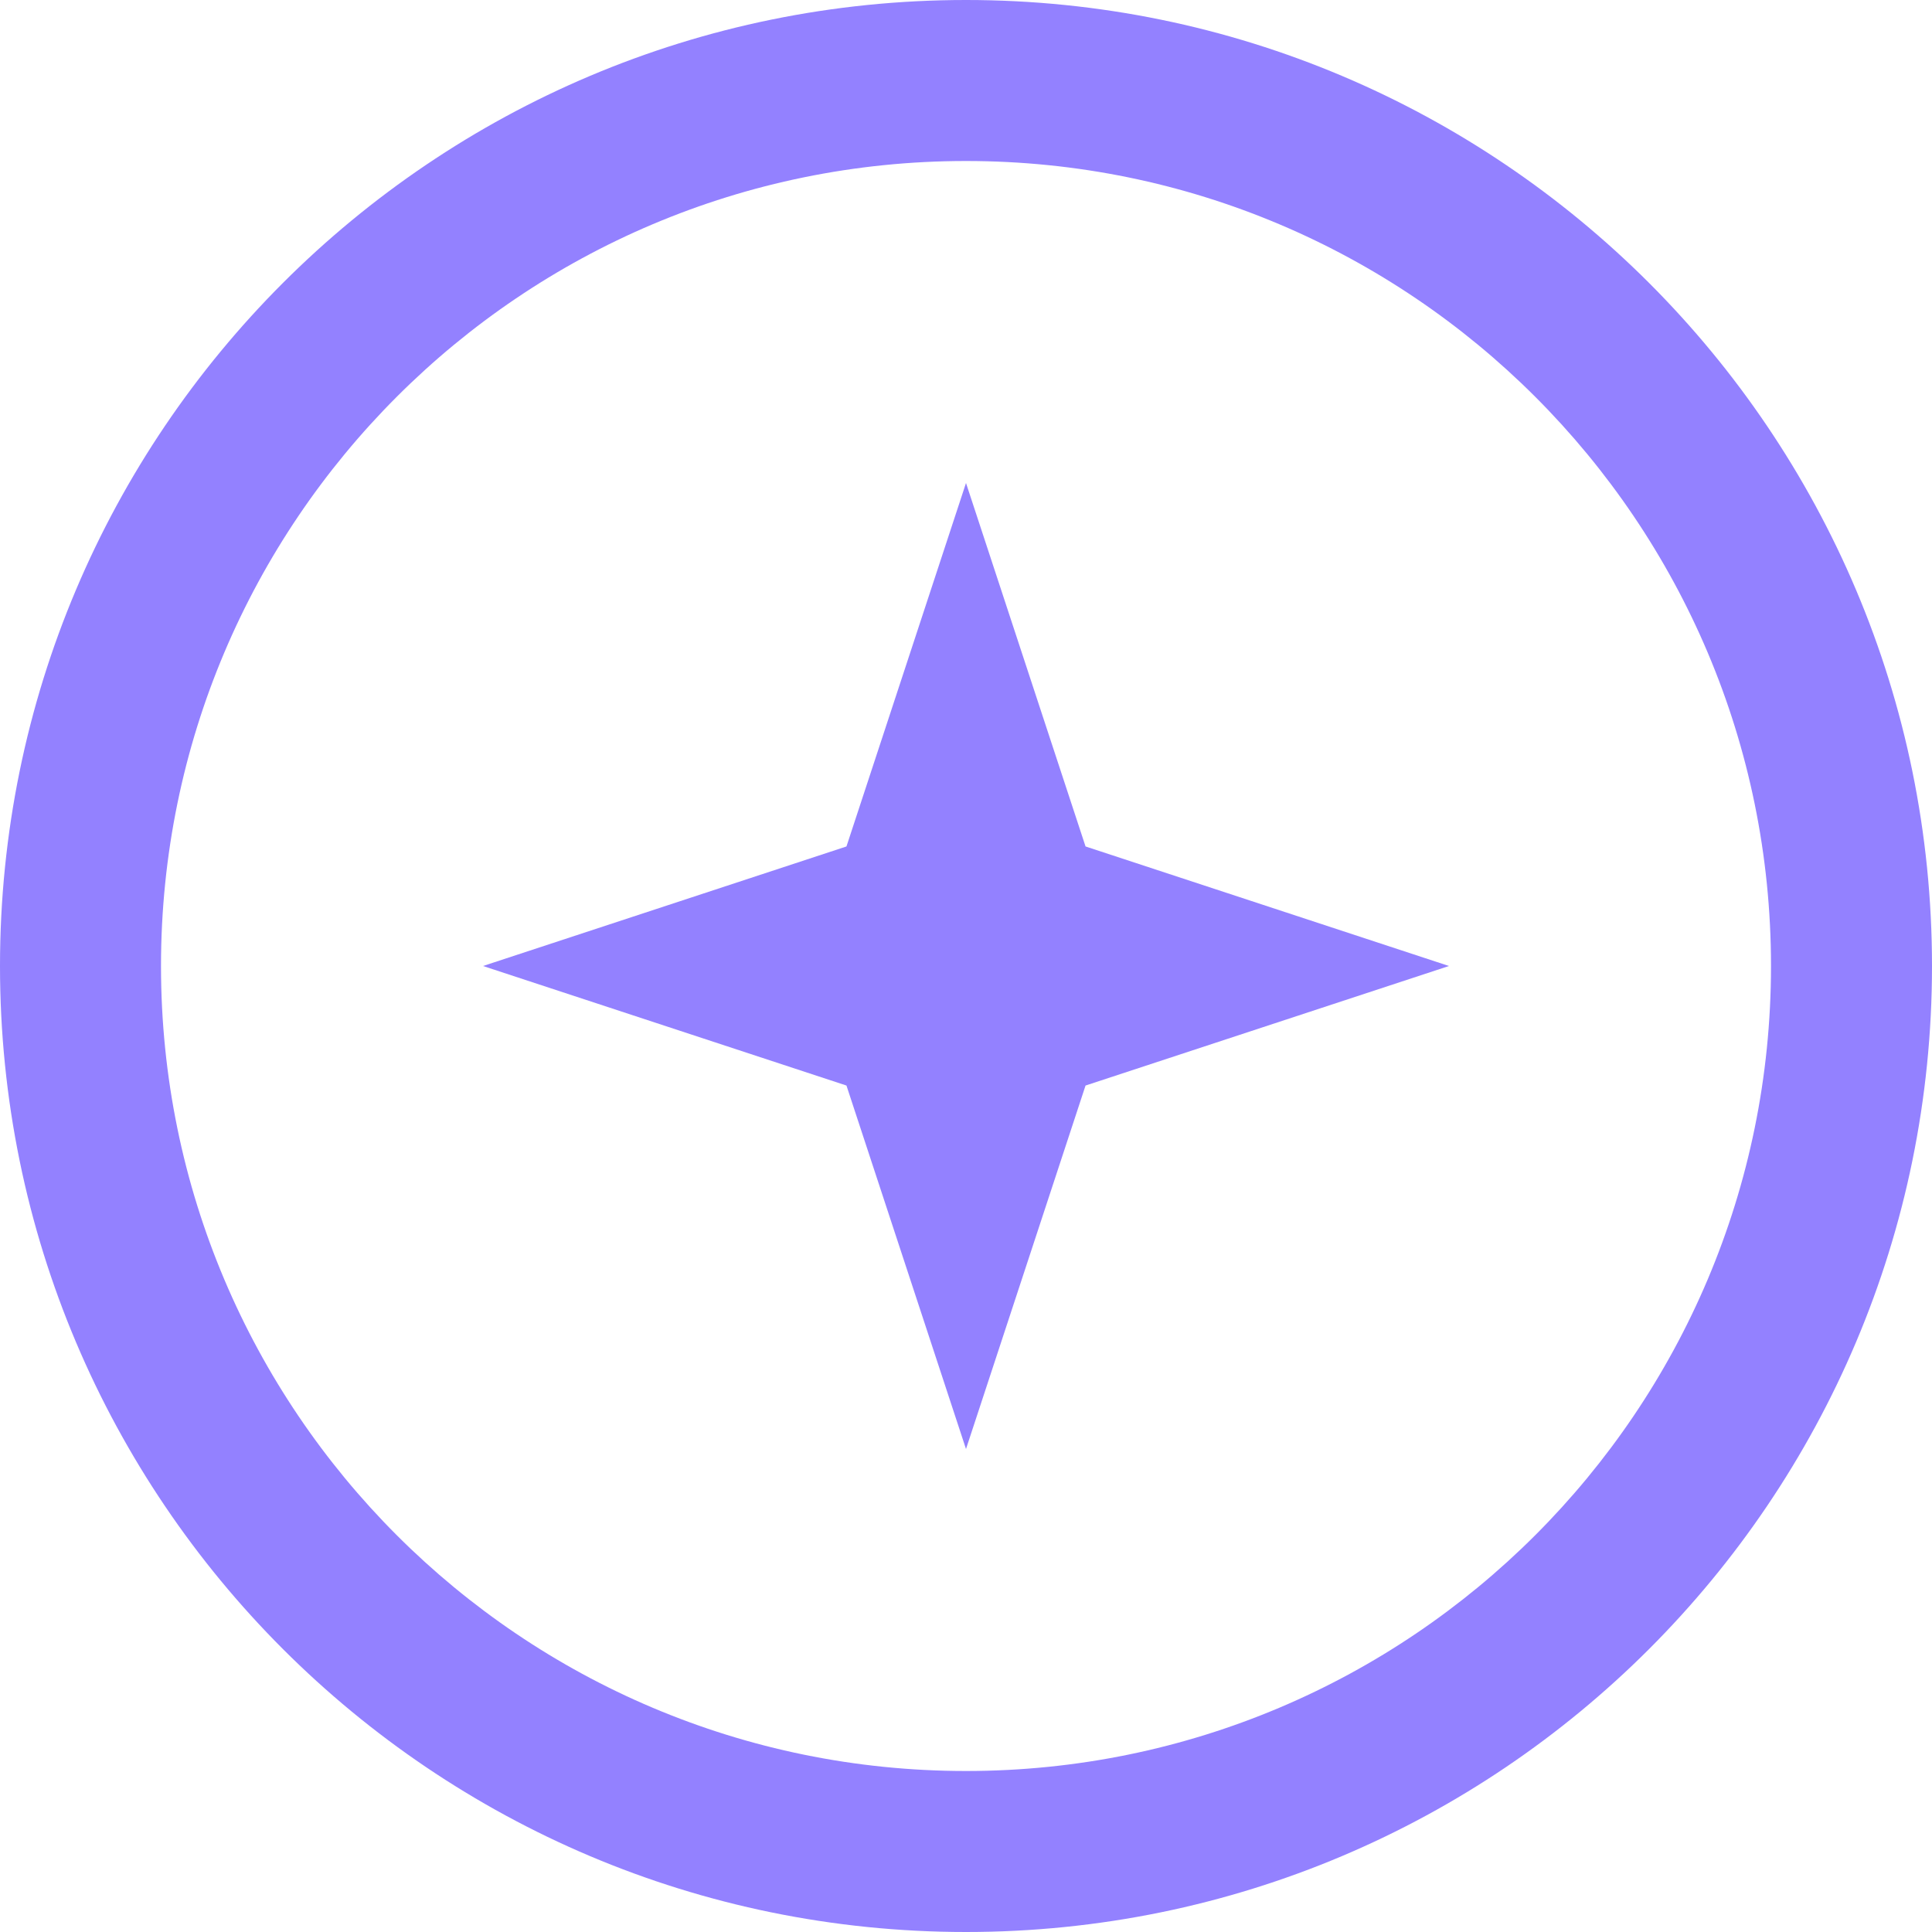 <svg width="300" height="300" viewBox="0 0 300 300" fill="none" xmlns="http://www.w3.org/2000/svg">
<g clip-path="url(#clip0_922_4)">
<path fill-rule="evenodd" clip-rule="evenodd" d="M150 300C232.843 300 300 232.843 300 150C300 67.157 232.843 0 150 0C67.157 0 0 67.157 0 150C0 232.843 67.157 300 150 300ZM150 275C219.036 275 275 219.036 275 150C275 80.964 219.036 25 150 25C80.964 25 25 80.964 25 150C25 219.036 80.964 275 150 275Z" fill="#9381FF"/>
<path d="M150 75L168.562 131.438L225 150L168.562 168.562L150 225L131.438 168.562L75 150L131.438 131.438L150 75Z" fill="#9381FF"/>
</g>
<defs>
<clipPath id="clip0_922_4">
<rect width="300" height="300" fill="white"/>
</clipPath>
</defs>
</svg>
